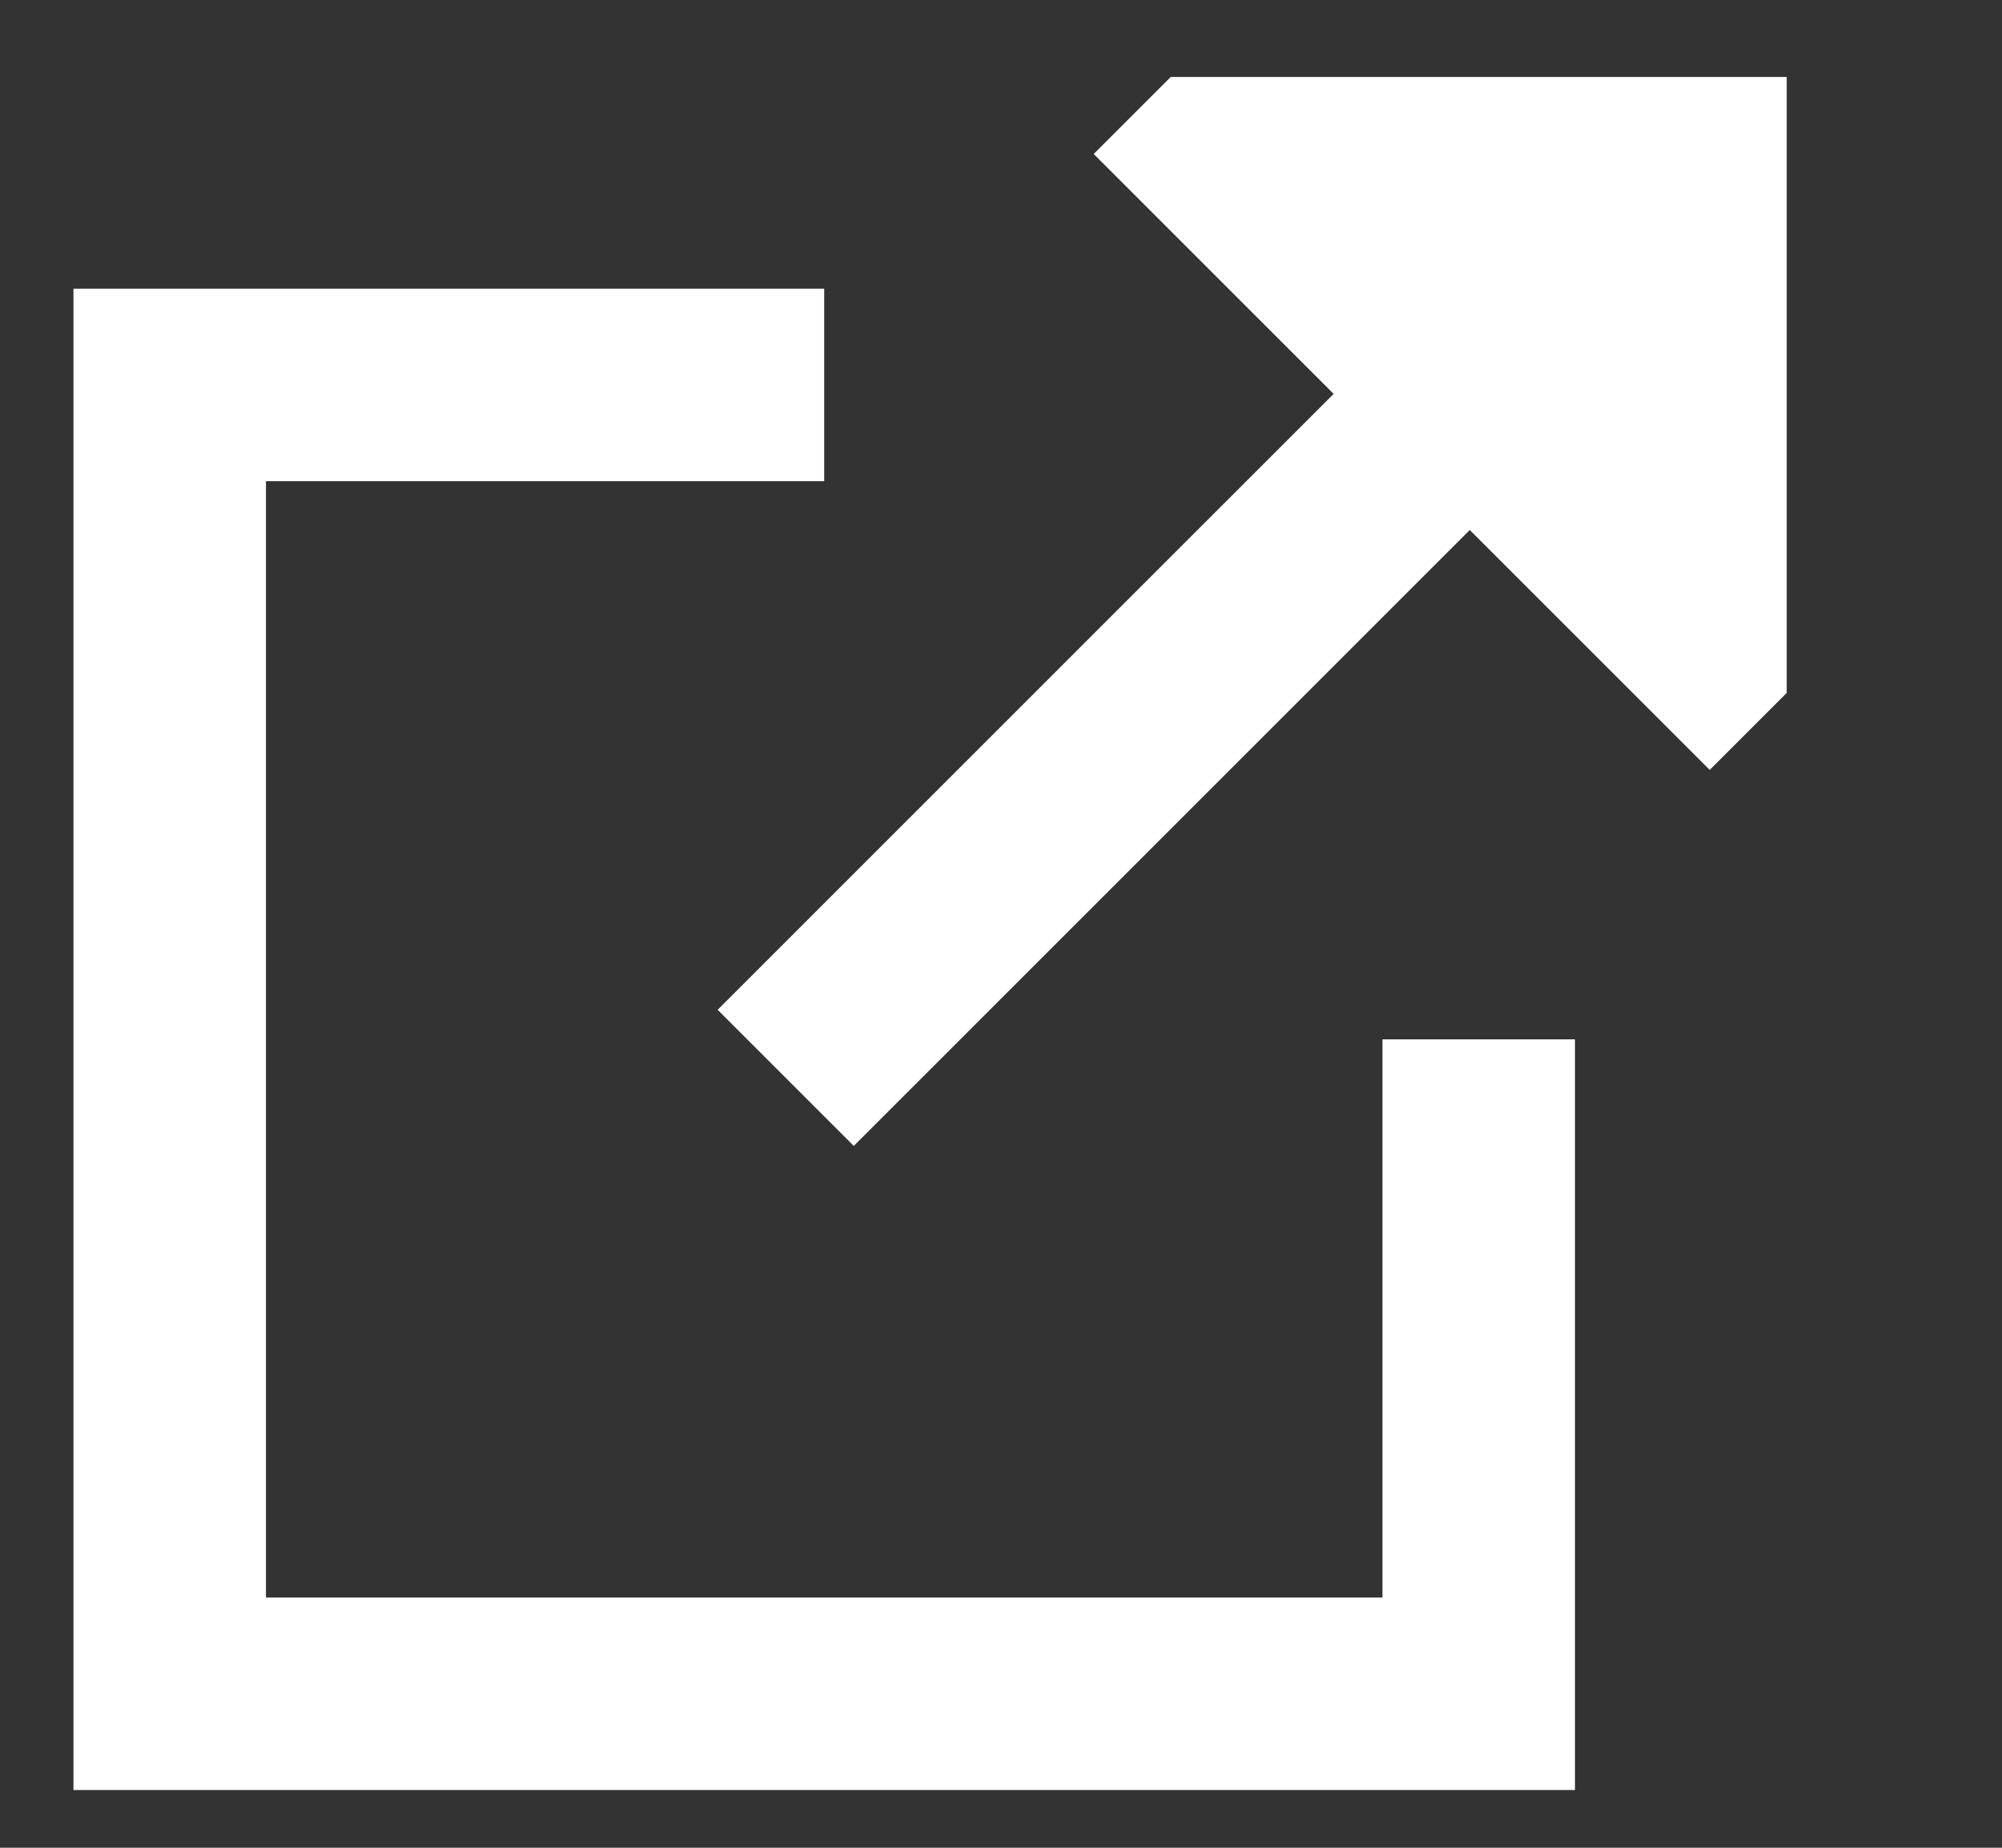 <svg width="13" height="12" viewBox="0 0 13 12" fill="none" xmlns="http://www.w3.org/2000/svg">
<rect x="0" y="0" width="13" height="12" fill="#333333" stroke="none"/>
<g clip-path="url(#clip0_29_40)">
<path fill-rule="evenodd" clip-rule="evenodd" d="M11.602 0.5H7.602L7.102 1L8.66 2.558L4.66 6.558L5.544 7.442L9.544 3.442L11.102 5L11.602 4.5V0.5ZM0.477 1.875H5.352V3.125H1.727V10.375H8.977V6.75H10.227V11.625H0.477V1.875Z" fill="white"/>
</g>
<defs>
<clipPath id="clip0_29_40">
<rect width="12" height="12" fill="white" transform="translate(0.102)"/>
</clipPath>
</defs>
</svg>
